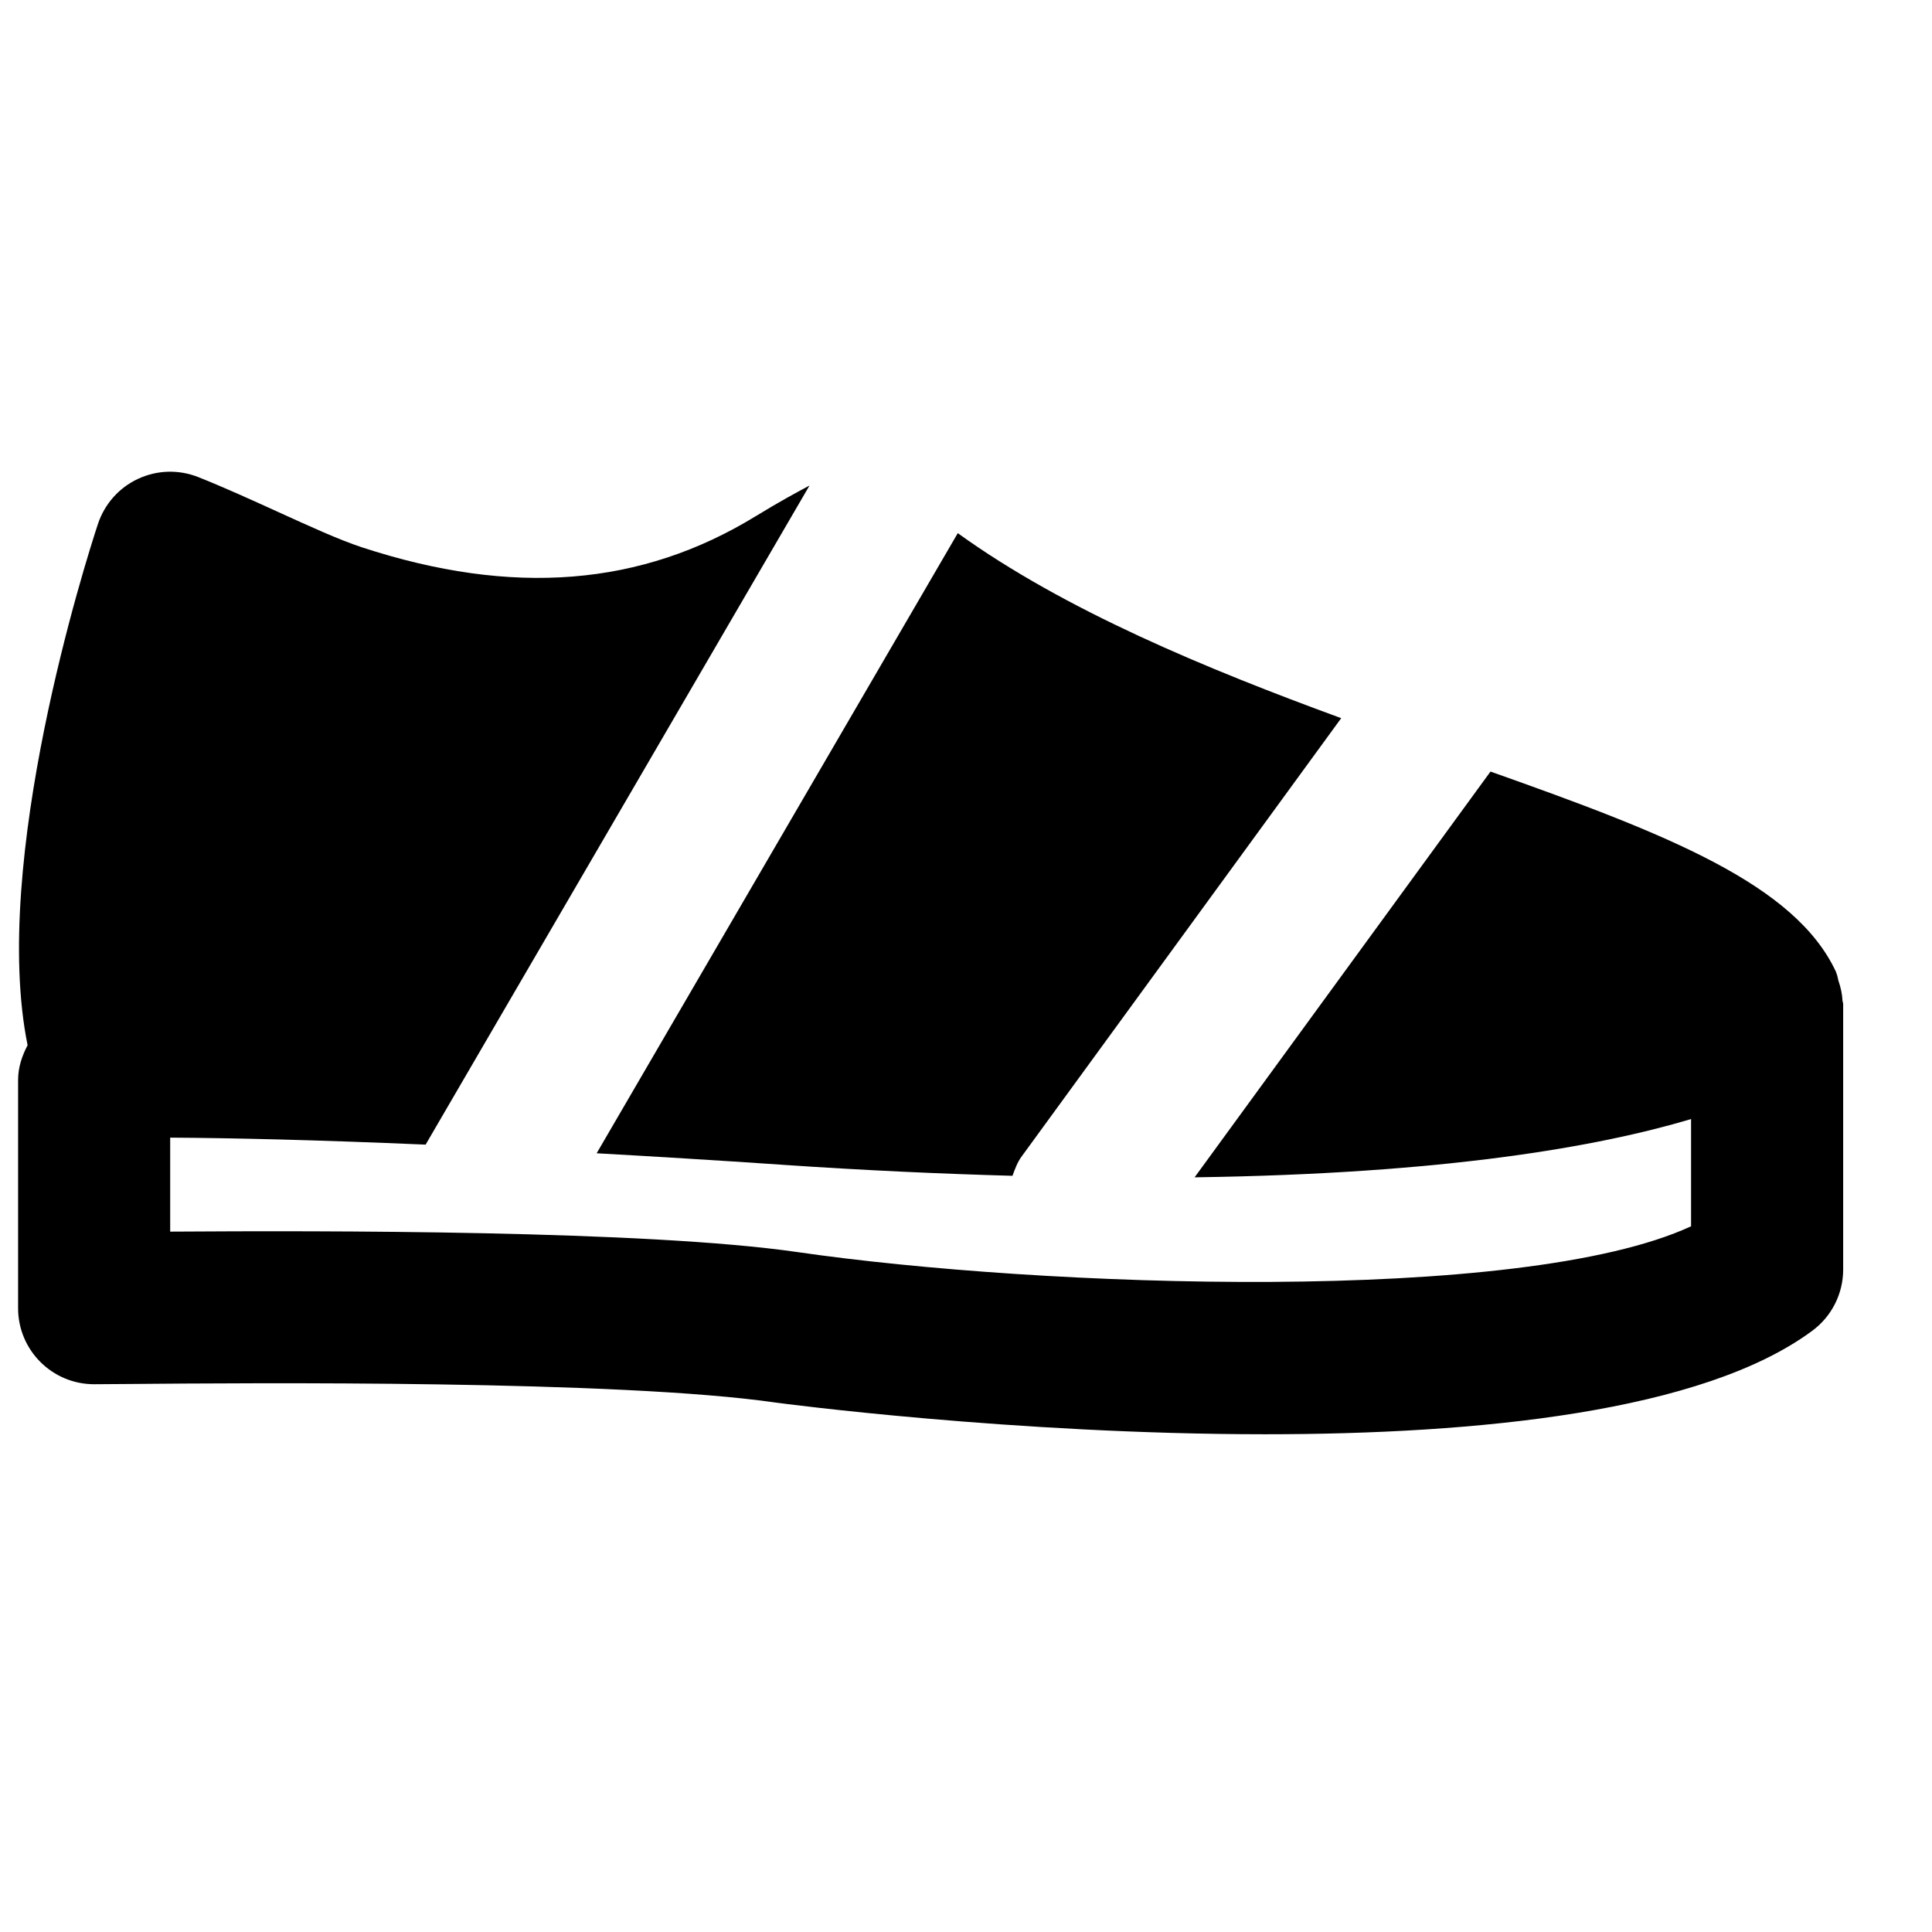 <?xml version="1.0" encoding="UTF-8"?>
<!-- Uploaded to: SVG Repo, www.svgrepo.com, Generator: SVG Repo Mixer Tools -->
<svg width="800px" height="800px" version="1.1" viewBox="144 144 512 512" xmlns="http://www.w3.org/2000/svg">
 <defs>
  <clipPath id="a">
   <path d="m148.09 269h484.91v256h-484.91z"/>
  </clipPath>
 </defs>
 <g clip-path="url(#a)">
  <path d="m632.28 409.17c-0.082-1.793-0.484-3.547-1.09-5.316-0.18-0.625-0.242-1.332-0.523-1.938-0.059-0.102-0.039-0.242-0.102-0.34-10.801-23.219-44.617-36.477-91.57-53.102l-78.414 107.53c66.383-0.926 107.03-8.121 131.57-15.438v28.414c-45.102 20.859-172.44 16.164-236.85 6.832-40.102-5.801-125.75-5.684-166.2-5.418v-24.91c16.527 0.102 38.672 0.605 67.691 1.855l101.73-174.66c-3.043 1.609-8.141 4.371-14.188 8.078-30.371 18.641-64.508 21.363-104.43 8.285-6.066-1.996-13.984-5.625-22.391-9.453-6.91-3.144-14.023-6.387-20.957-9.148-5.16-2.055-10.941-1.895-15.98 0.465-5.039 2.336-8.867 6.668-10.621 11.949-3.184 9.633-28.535 89.434-18.641 138.14-1.473 2.801-2.519 5.844-2.519 9.23v60.457c0 11.121 9.008 20.152 20.152 20.152l9.23-0.062c32.145-0.281 130-1.066 171.34 4.918 1.129 0.16 63.137 8.402 129.76 8.402 56.324 0 115.96-5.883 145.02-27.445 5.137-3.809 8.16-9.816 8.16-16.184v-70.391c0-0.324-0.16-0.586-0.18-0.91" fill-rule="evenodd"/>
 </g>
 <path d="m351.05 452.66c22.188 1.512 42.422 2.418 61.266 2.941 0.664-1.793 1.289-3.609 2.5-5.219l84.617-116.06c-35.547-13.02-73.312-28.598-101.61-49.031l-95.703 164.34c15.074 0.844 31.055 1.812 48.93 3.023" fill-rule="evenodd"/>
</svg>